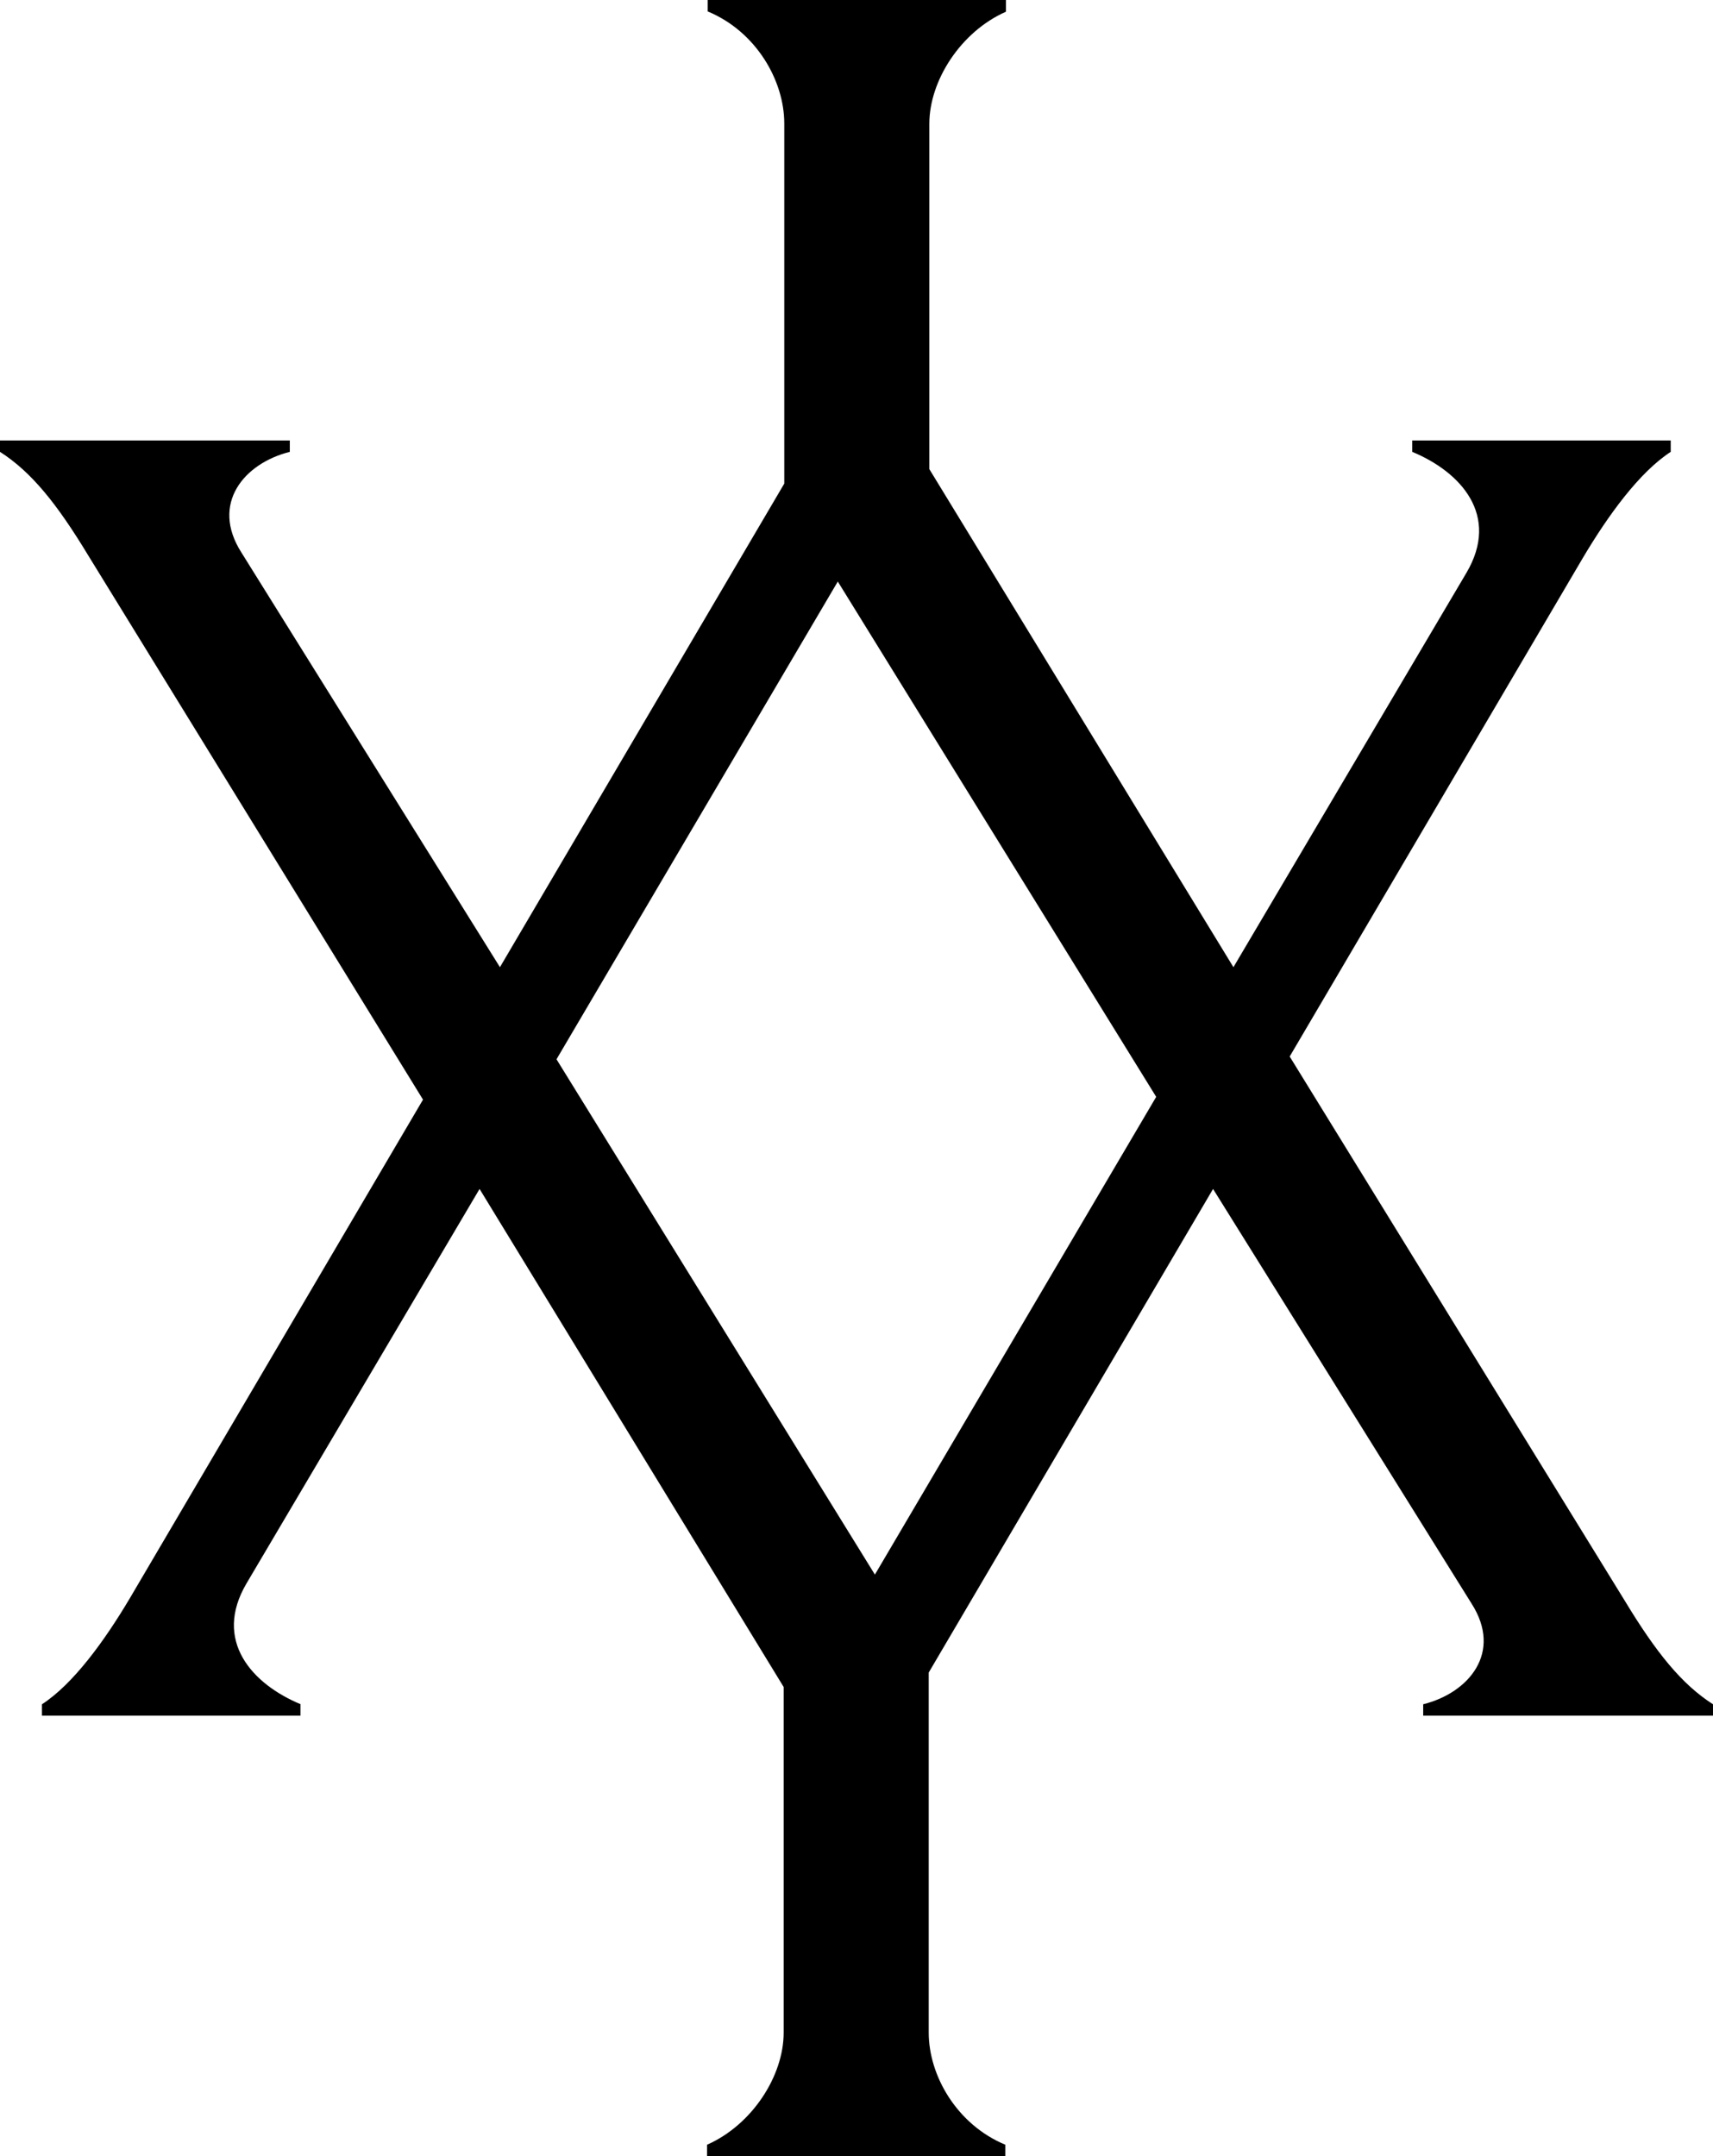 <?xml version="1.0" encoding="UTF-8"?> <svg xmlns="http://www.w3.org/2000/svg" width="591" height="744" viewBox="0 0 591 744" fill="none"><path d="M103.763 588.079C87.082 581.17 73.337 566.184 85.088 546.309L165.455 410.263L270.372 582.127V701.379C270.372 716.259 259.566 733.159 243.933 740.067V744H346.857V740.067C330.175 733.159 320.418 716.259 320.418 701.379V577.131L418.516 410.263L507.695 553.323C518.502 570.223 506.751 584.146 491.014 588.079V592.011H591V588.079C580.194 581.17 571.38 570.223 560.574 552.367L444.955 364.56L545.99 192.696C554.803 177.816 565.61 162.936 576.416 155.921V151.989H487.237V155.921C503.918 162.83 517.663 177.816 505.912 197.691L425.545 333.737L320.628 161.873V42.727C320.628 27.847 331.434 10.947 347.067 4.039V0H244.143V3.933C260.825 10.841 270.582 27.741 270.582 42.621V166.869L172.484 333.737L83.304 190.677C72.498 173.777 84.249 159.854 99.986 155.921V151.989H0V155.921C10.806 162.83 19.62 173.777 30.426 191.633L145.94 379.44L44.905 551.304C36.092 566.184 25.285 581.064 14.479 588.079V592.011H103.658V588.079H103.763ZM191.999 365.517L289.048 200.667L398.896 378.483L301.847 543.333L191.999 365.517Z" fill="black"></path></svg> 